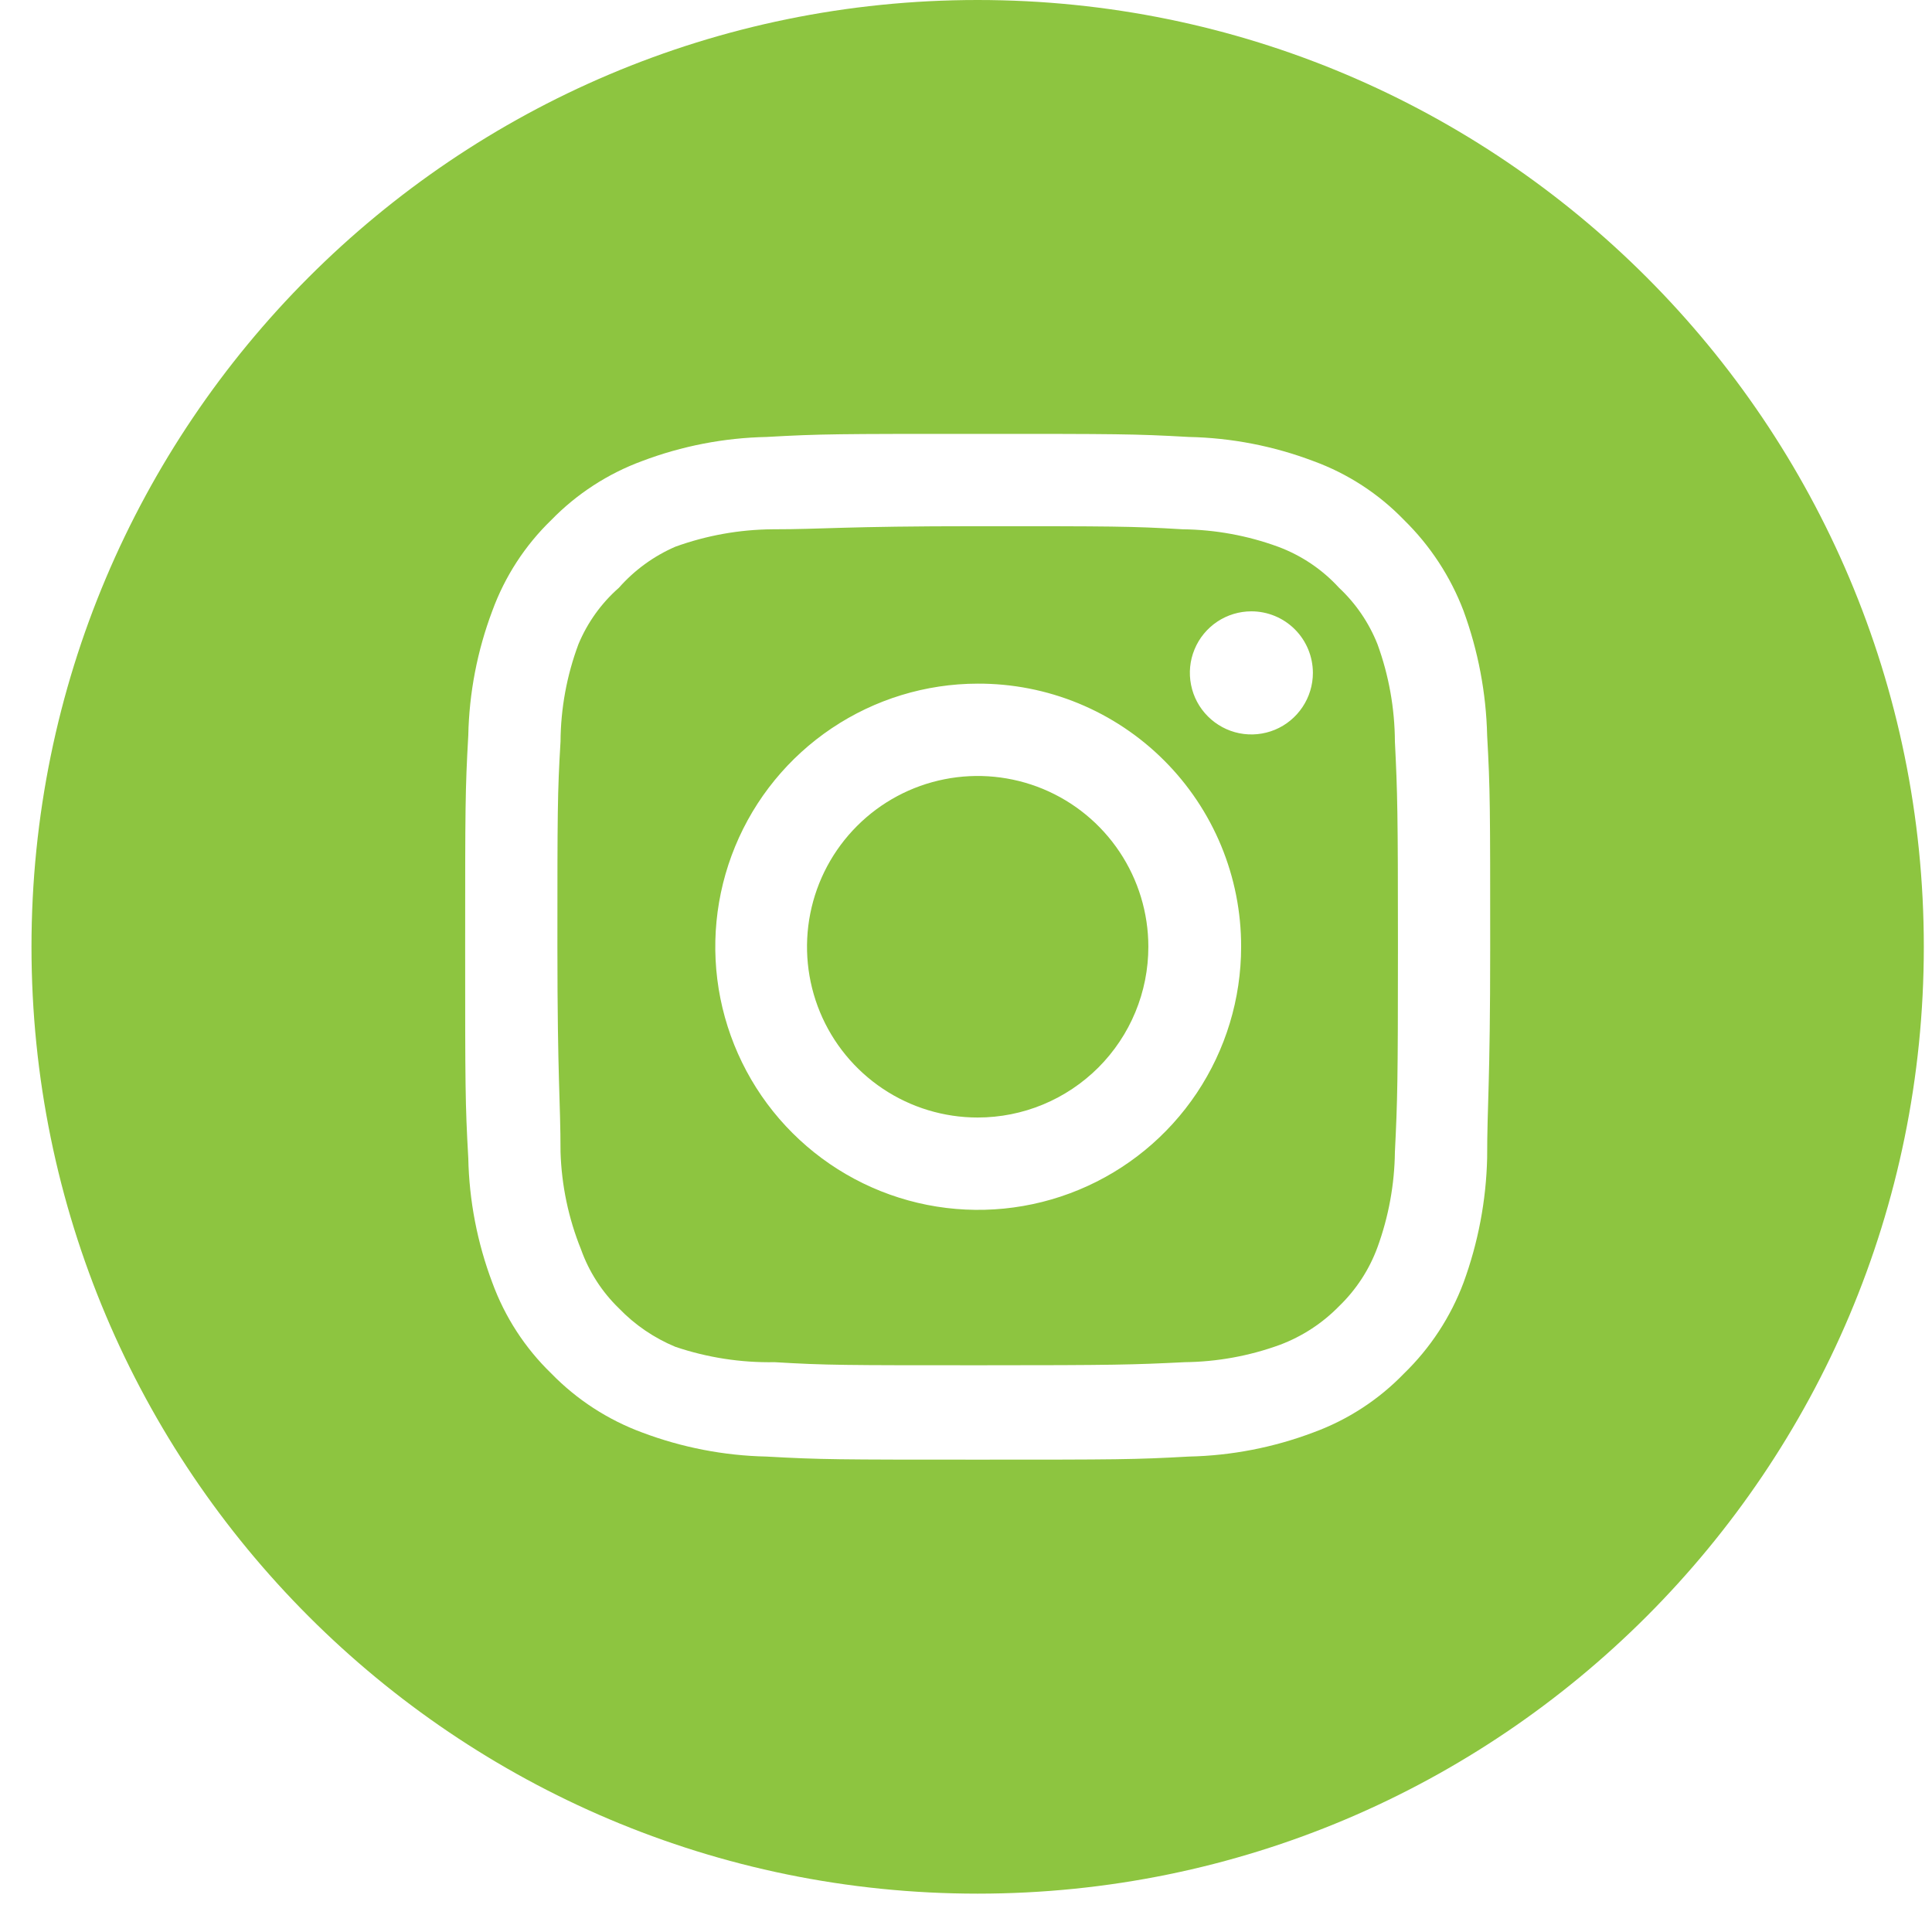 <?xml version="1.0" encoding="UTF-8"?>
<svg xmlns="http://www.w3.org/2000/svg" width="47" height="47" viewBox="0 0 47 47" fill="none">
  <path d="M23.783 0C36.496 0 46.801 10.313 46.801 23.034C46.801 35.755 36.495 46.067 23.783 46.067C11.071 46.067 0.766 35.755 0.766 23.034C0.766 10.313 11.071 3.41796e-05 23.783 0ZM23.784 10.555C20.393 10.555 19.969 10.555 18.648 10.63C17.612 10.651 16.587 10.85 15.618 11.217C14.785 11.524 14.031 12.014 13.411 12.651C12.772 13.269 12.282 14.024 11.977 14.859C11.611 15.829 11.413 16.855 11.392 17.892C11.317 19.214 11.316 19.639 11.316 23.032C11.316 26.425 11.317 26.85 11.392 28.172C11.413 29.209 11.611 30.234 11.977 31.204C12.282 32.039 12.772 32.794 13.411 33.412C14.031 34.049 14.785 34.539 15.618 34.847C16.587 35.213 17.612 35.412 18.648 35.434C19.969 35.508 20.393 35.509 23.784 35.509C27.175 35.509 27.599 35.508 28.921 35.434C29.957 35.412 30.982 35.213 31.951 34.847C32.786 34.542 33.54 34.051 34.157 33.412C34.796 32.792 35.29 32.038 35.603 31.204C35.959 30.232 36.154 29.207 36.178 28.172C36.178 26.85 36.252 26.425 36.252 23.032C36.252 19.639 36.252 19.214 36.178 17.892C36.154 16.856 35.959 15.832 35.603 14.859C35.286 14.027 34.793 13.274 34.157 12.651C33.54 12.012 32.786 11.521 31.951 11.217C30.982 10.85 29.957 10.651 28.921 10.63C27.599 10.555 27.175 10.555 23.784 10.555ZM23.784 12.801C27.063 12.801 27.525 12.801 28.771 12.876C29.563 12.885 30.347 13.028 31.091 13.3C31.657 13.51 32.166 13.852 32.574 14.298C32.983 14.681 33.303 15.15 33.51 15.671C33.787 16.43 33.93 17.232 33.934 18.041C33.996 19.289 34.008 19.751 34.008 23.032C34.008 26.313 33.996 26.775 33.934 28.023C33.925 28.814 33.781 29.599 33.51 30.343C33.311 30.886 32.99 31.377 32.574 31.778C32.17 32.191 31.681 32.51 31.141 32.714C30.397 32.986 29.613 33.129 28.821 33.138C27.575 33.2 27.113 33.213 23.834 33.213C20.555 33.213 20.093 33.213 18.847 33.138C18.025 33.153 17.207 33.027 16.429 32.764C15.912 32.549 15.445 32.231 15.057 31.828C14.643 31.427 14.327 30.936 14.134 30.393C13.829 29.638 13.661 28.836 13.636 28.023C13.636 26.775 13.561 26.313 13.56 23.032C13.56 19.751 13.561 19.289 13.636 18.041C13.641 17.231 13.789 16.429 14.072 15.671C14.292 15.144 14.628 14.674 15.057 14.298C15.435 13.869 15.904 13.528 16.429 13.3C17.189 13.025 17.989 12.882 18.797 12.876C20.044 12.876 20.505 12.801 23.784 12.801ZM23.784 16.631C22.52 16.633 21.285 17.011 20.234 17.716C19.184 18.421 18.366 19.421 17.884 20.591C17.402 21.761 17.277 23.047 17.525 24.288C17.774 25.529 18.383 26.669 19.278 27.562C20.173 28.456 21.313 29.065 22.554 29.311C23.794 29.556 25.079 29.429 26.247 28.944C27.415 28.46 28.414 27.639 29.116 26.587C29.818 25.535 30.193 24.297 30.193 23.032C30.195 22.19 30.03 21.355 29.708 20.577C29.386 19.799 28.914 19.093 28.318 18.498C27.723 17.903 27.015 17.432 26.237 17.111C25.459 16.791 24.625 16.628 23.784 16.631ZM22.975 18.957C23.78 18.797 24.614 18.879 25.373 19.193C26.132 19.508 26.78 20.04 27.236 20.724C27.692 21.407 27.936 22.21 27.936 23.032C27.936 23.578 27.829 24.118 27.62 24.622C27.412 25.126 27.105 25.584 26.72 25.97C26.334 26.355 25.877 26.661 25.373 26.87C24.869 27.079 24.329 27.186 23.784 27.186C22.963 27.186 22.16 26.943 21.477 26.486C20.795 26.03 20.262 25.381 19.948 24.622C19.634 23.863 19.552 23.027 19.712 22.222C19.872 21.416 20.268 20.675 20.849 20.094C21.429 19.513 22.169 19.117 22.975 18.957ZM30.442 14.872C30.147 14.872 29.857 14.96 29.611 15.124C29.365 15.289 29.173 15.522 29.06 15.796C28.946 16.069 28.917 16.371 28.975 16.661C29.032 16.952 29.175 17.218 29.385 17.428C29.594 17.637 29.86 17.78 30.15 17.838C30.441 17.896 30.741 17.866 31.015 17.753C31.288 17.64 31.522 17.447 31.686 17.201C31.851 16.955 31.939 16.665 31.939 16.369C31.938 15.972 31.781 15.591 31.5 15.31C31.22 15.03 30.839 14.872 30.442 14.872Z" fill="#8DC540"></path>
</svg>
